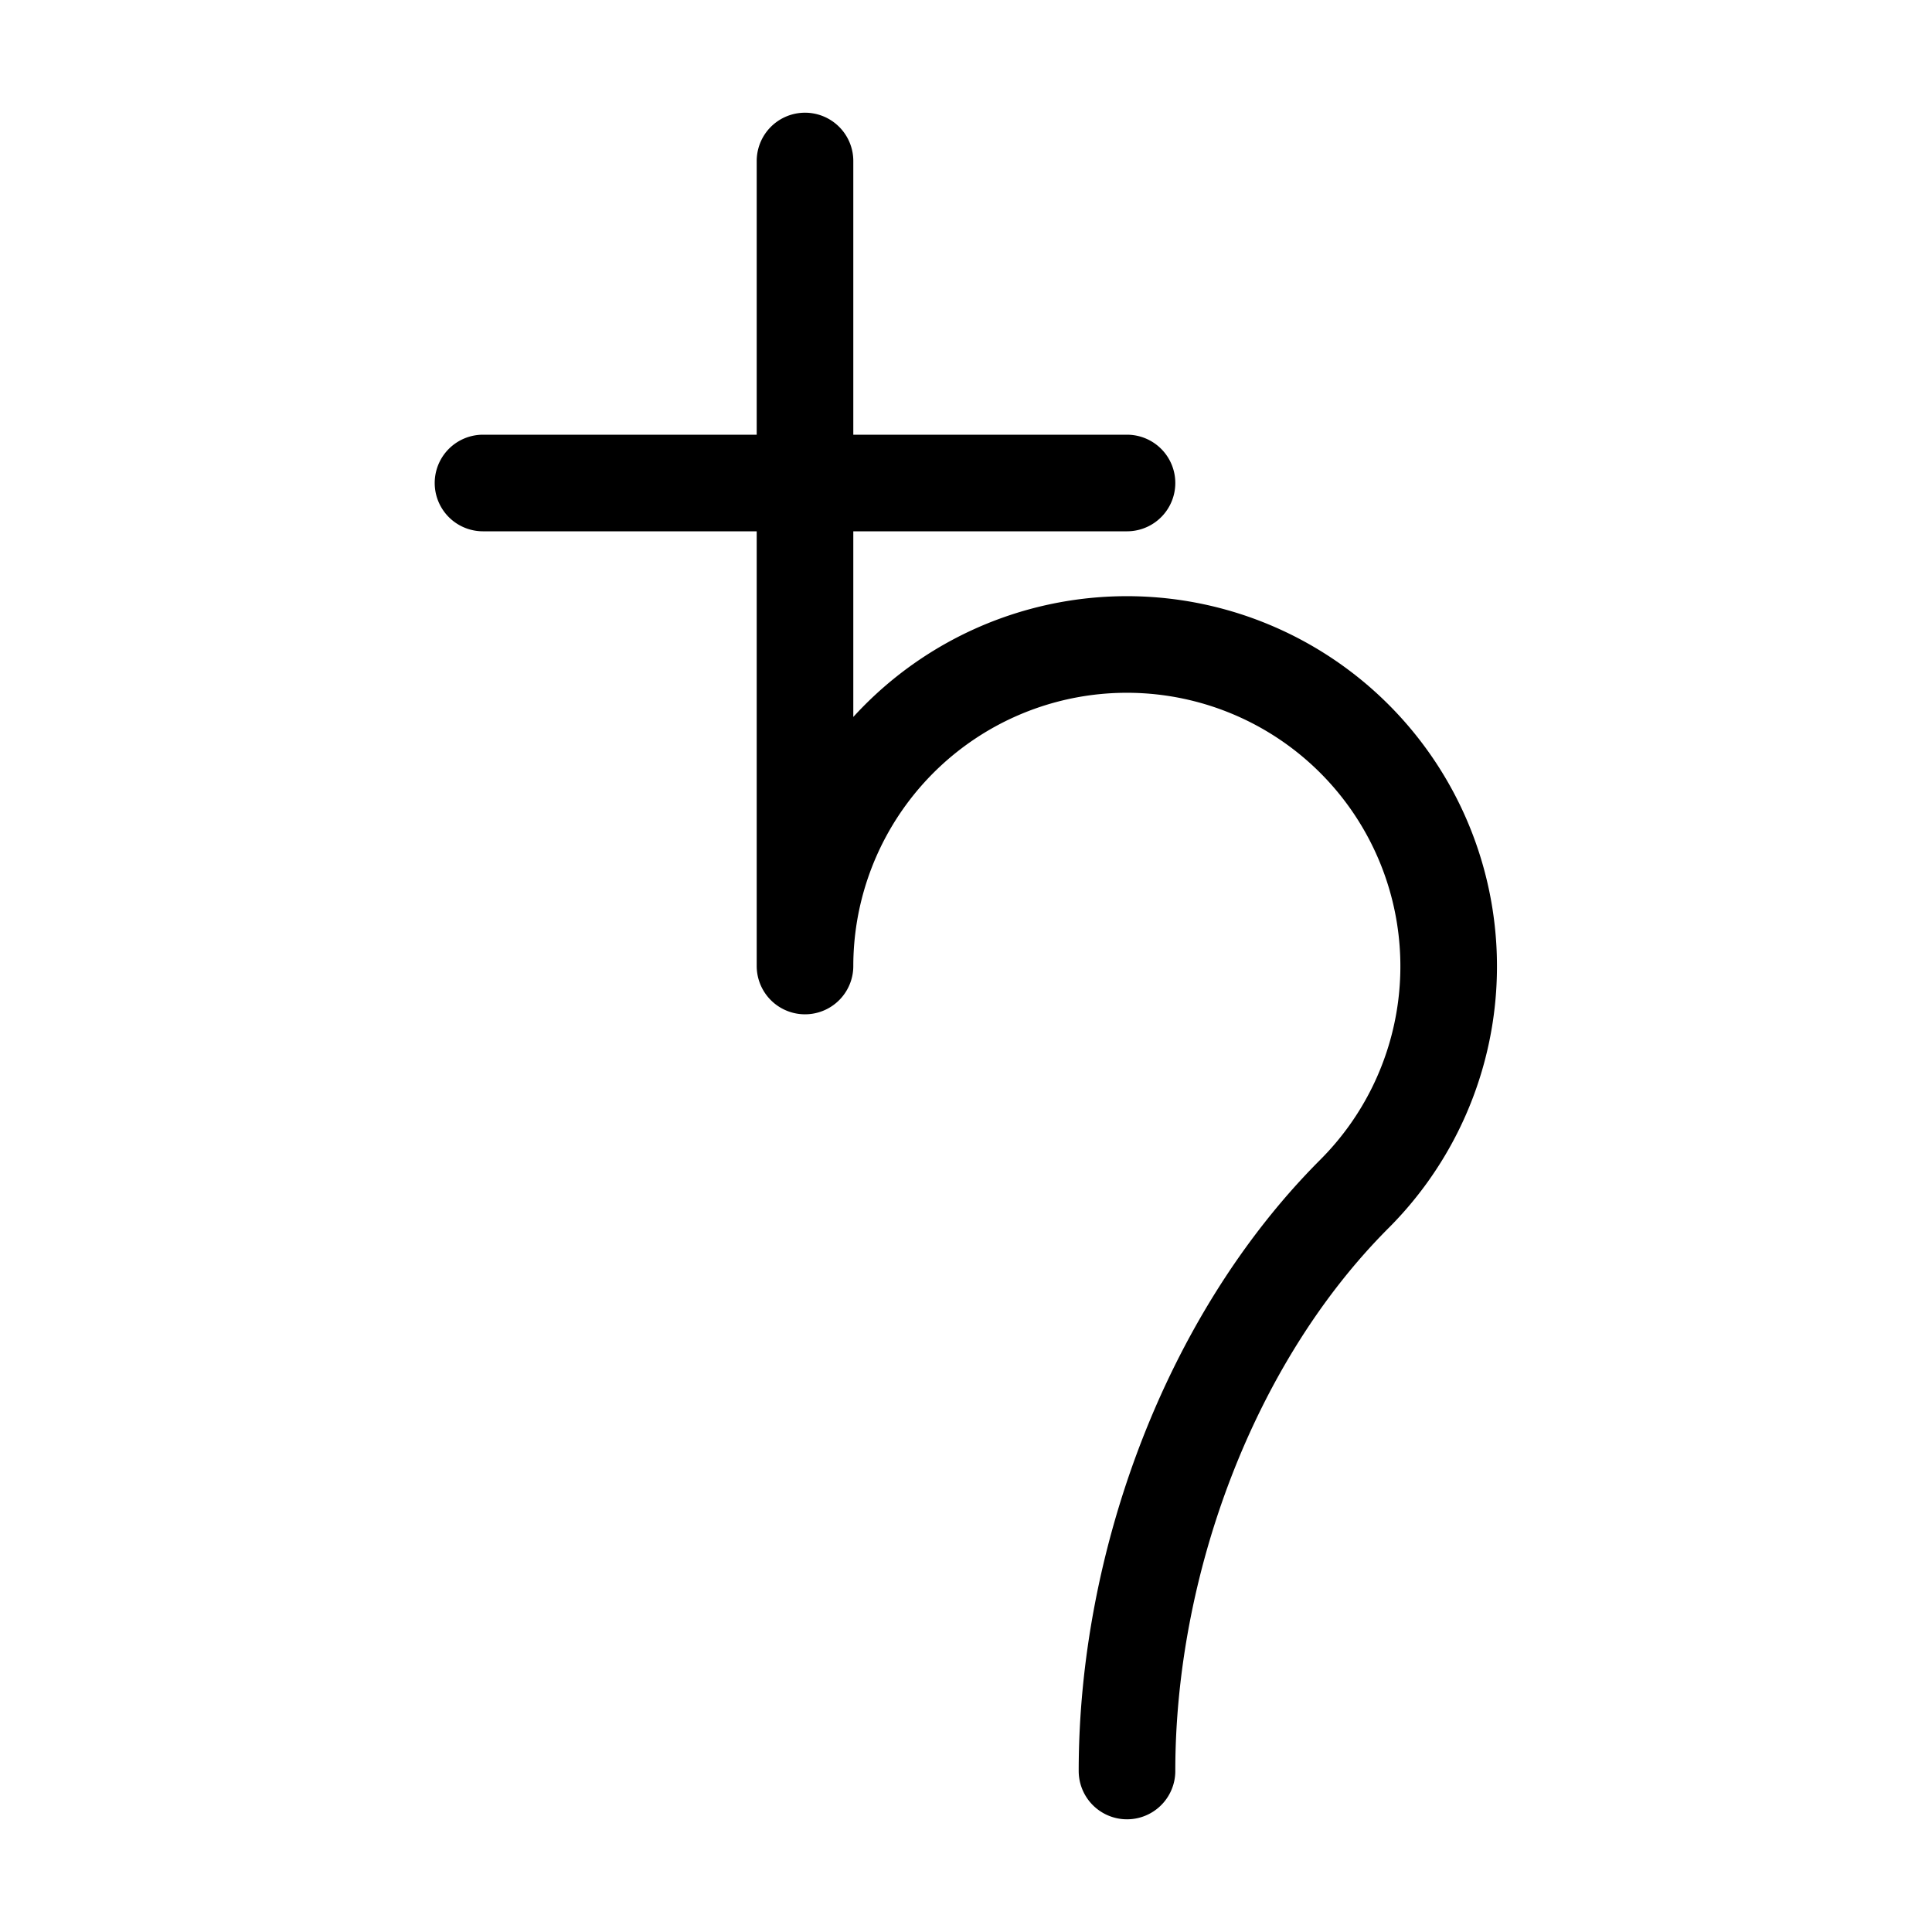 <svg width="16" height="16" viewBox="0 0 12 12" xmlns="http://www.w3.org/2000/svg"><path d="M3 3h4M5 1v5a1.999 1.999 0 1 1 3.414 1.414C7.508 8.32 7 9.72 7 11" style="fill:none;stroke:#000;stroke-width:.6;stroke-linecap:round;stroke-linejoin:round;stroke-miterlimit:10;stroke-dasharray:none;stroke-opacity:1"/></svg>